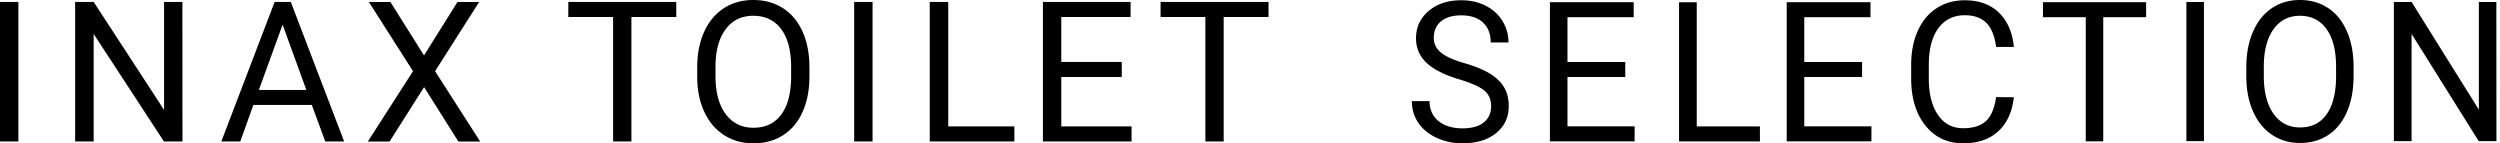 <svg width="314" height="18" viewBox="0 0 314 18" fill="none" xmlns="http://www.w3.org/2000/svg"><path d="M2.309 17.77H0V.24h2.309v17.53zm20.608 0h-2.326L11.763 4.264V17.77H9.437V.24h2.326l8.845 13.568V.239h2.3l.01 17.531zm16.248-4.59h-7.341l-1.645 4.59h-2.38L34.495.24h2.026l6.704 17.53h-2.37l-1.69-4.59zm-6.651-1.884h5.961l-2.98-8.2-2.981 8.2zm20.742-4.334L57.458.248h2.724l-5.537 8.695 5.67 8.836h-2.742l-4.308-6.837-4.334 6.837h-2.733l5.678-8.836L46.33.248h2.707l4.22 6.714zm31.684-4.83h-5.635V17.77h-2.3V2.132H71.38V.24h13.56v1.893zm16.726 7.438c0 1.716-.291 3.22-.866 4.494-.575 1.282-1.398 2.255-2.46 2.928-1.06.672-2.3 1.008-3.706 1.008-1.38 0-2.6-.336-3.67-1.017-1.07-.681-1.893-1.645-2.486-2.901-.592-1.248-.893-2.698-.91-4.352V8.465c0-1.69.291-3.176.875-4.467.584-1.291 1.415-2.282 2.485-2.972C91.998.336 93.228 0 94.608 0c1.406 0 2.645.336 3.715 1.017 1.07.681 1.893 1.663 2.477 2.946.575 1.291.866 2.786.866 4.493v1.115zm-2.3-1.132c0-2.078-.415-3.67-1.255-4.785-.832-1.114-2-1.672-3.503-1.672-1.46 0-2.61.558-3.45 1.672-.84 1.115-1.273 2.654-1.291 4.626v1.292c0 2.016.424 3.6 1.274 4.75.849 1.15 2.016 1.724 3.493 1.724 1.495 0 2.645-.54 3.468-1.627.822-1.088 1.238-2.645 1.265-4.68v-1.3zm10.227 9.332h-2.309V.24h2.309v17.53zm9.507-1.892h8.306v1.892h-10.632V.24h2.326v15.638zm21.795-6.21h-7.598v6.21h8.828v1.892h-11.136V.24h11.012v1.892h-8.704v5.643h7.598v1.893zm18.433-7.536h-5.634V17.77h-2.3V2.132h-5.626V.24h13.56v1.893zm23.95 7.832c-1.893-.565-3.271-1.27-4.133-2.1-.862-.828-1.293-1.851-1.293-3.068 0-1.376.524-2.514 1.58-3.413 1.057-.9 2.426-1.35 4.116-1.35 1.15 0 2.172.23 3.076.697.905.467 1.598 1.102 2.096 1.923.499.82.744 1.71.744 2.68h-2.231c0-1.058-.321-1.896-.964-2.495-.642-.609-1.555-.909-2.729-.909-1.09 0-1.936.247-2.544.75-.609.503-.913 1.2-.913 2.09 0 .715.288 1.314.871 1.808.574.494 1.563.944 2.958 1.35 1.394.405 2.484.855 3.27 1.349s1.369 1.067 1.75 1.72c.38.652.566 1.428.566 2.319 0 1.42-.533 2.549-1.589 3.404-1.056.856-2.476 1.279-4.243 1.279a7.61 7.61 0 01-3.219-.688c-.998-.458-1.767-1.093-2.308-1.887-.54-.803-.811-1.711-.811-2.725h2.223c0 1.058.372 1.887 1.124 2.504.743.609 1.749.917 3 .917 1.166 0 2.062-.246 2.679-.74s.93-1.173.93-2.029c0-.855-.288-1.517-.862-1.984-.592-.485-1.64-.944-3.144-1.402zm20.857-.289h-7.26v6.19h8.434v1.888h-10.64V.273h10.522v1.888h-8.316v5.626h7.26v1.888zm8.976 6.201h7.935v1.887h-10.158V.283h2.223v15.593zm20.766-6.201h-7.26v6.19h8.435v1.888h-10.64V.273h10.521v1.888h-8.316v5.626h7.26v1.888zm19.063 2.54c-.211 1.852-.862 3.271-1.961 4.277-1.098 1.005-2.56 1.508-4.386 1.508-1.977 0-3.566-.74-4.758-2.223-1.192-1.481-1.792-3.457-1.792-5.944V8.15c0-1.623.279-3.052.837-4.286.558-1.235 1.344-2.179 2.366-2.84 1.023-.662 2.198-.988 3.541-.988 1.784 0 3.203.52 4.277 1.552 1.073 1.041 1.698 2.47 1.876 4.304h-2.223c-.194-1.393-.608-2.408-1.251-3.034-.642-.626-1.538-.943-2.687-.943-1.411 0-2.518.546-3.321 1.631-.803 1.094-1.2 2.637-1.2 4.648v1.693c0 1.896.38 3.405 1.141 4.533.76 1.12 1.817 1.685 3.186 1.685 1.225 0 2.172-.291 2.822-.873.66-.582 1.091-1.588 1.302-3.034l2.231.018zM269.553 2.16h-5.384v15.593h-2.197V2.161h-5.375V.273h12.956v1.888zm7.263 15.568h-2.206V.248h2.206v17.48zm18.793-8.177c0 1.711-.279 3.21-.828 4.48-.549 1.28-1.335 2.25-2.349 2.92-1.014.67-2.198 1.005-3.541 1.005-1.319 0-2.485-.335-3.508-1.014-1.022-.68-1.808-1.64-2.374-2.893-.567-1.252-.854-2.699-.871-4.348V8.44c0-1.684.279-3.166.837-4.454.558-1.287 1.352-2.275 2.375-2.963C286.372.335 287.547 0 288.865 0c1.344 0 2.527.335 3.55 1.014 1.022.68 1.808 1.658 2.366 2.937s.828 2.778.828 4.48v1.12zm-2.197-1.129c0-2.072-.397-3.66-1.2-4.77-.794-1.112-1.91-1.668-3.347-1.668-1.394 0-2.493.556-3.296 1.667-.803 1.111-1.217 2.646-1.234 4.613V9.55c0 2.011.406 3.59 1.217 4.736.812 1.147 1.927 1.72 3.339 1.72 1.428 0 2.527-.538 3.312-1.623.786-1.085 1.184-2.637 1.209-4.665V8.422zm20.139 9.306h-2.223L302.894 4.26v13.467h-2.223V.248h2.223l8.451 13.529V.248h2.197l.009 17.48z" fill="#000"/></svg>